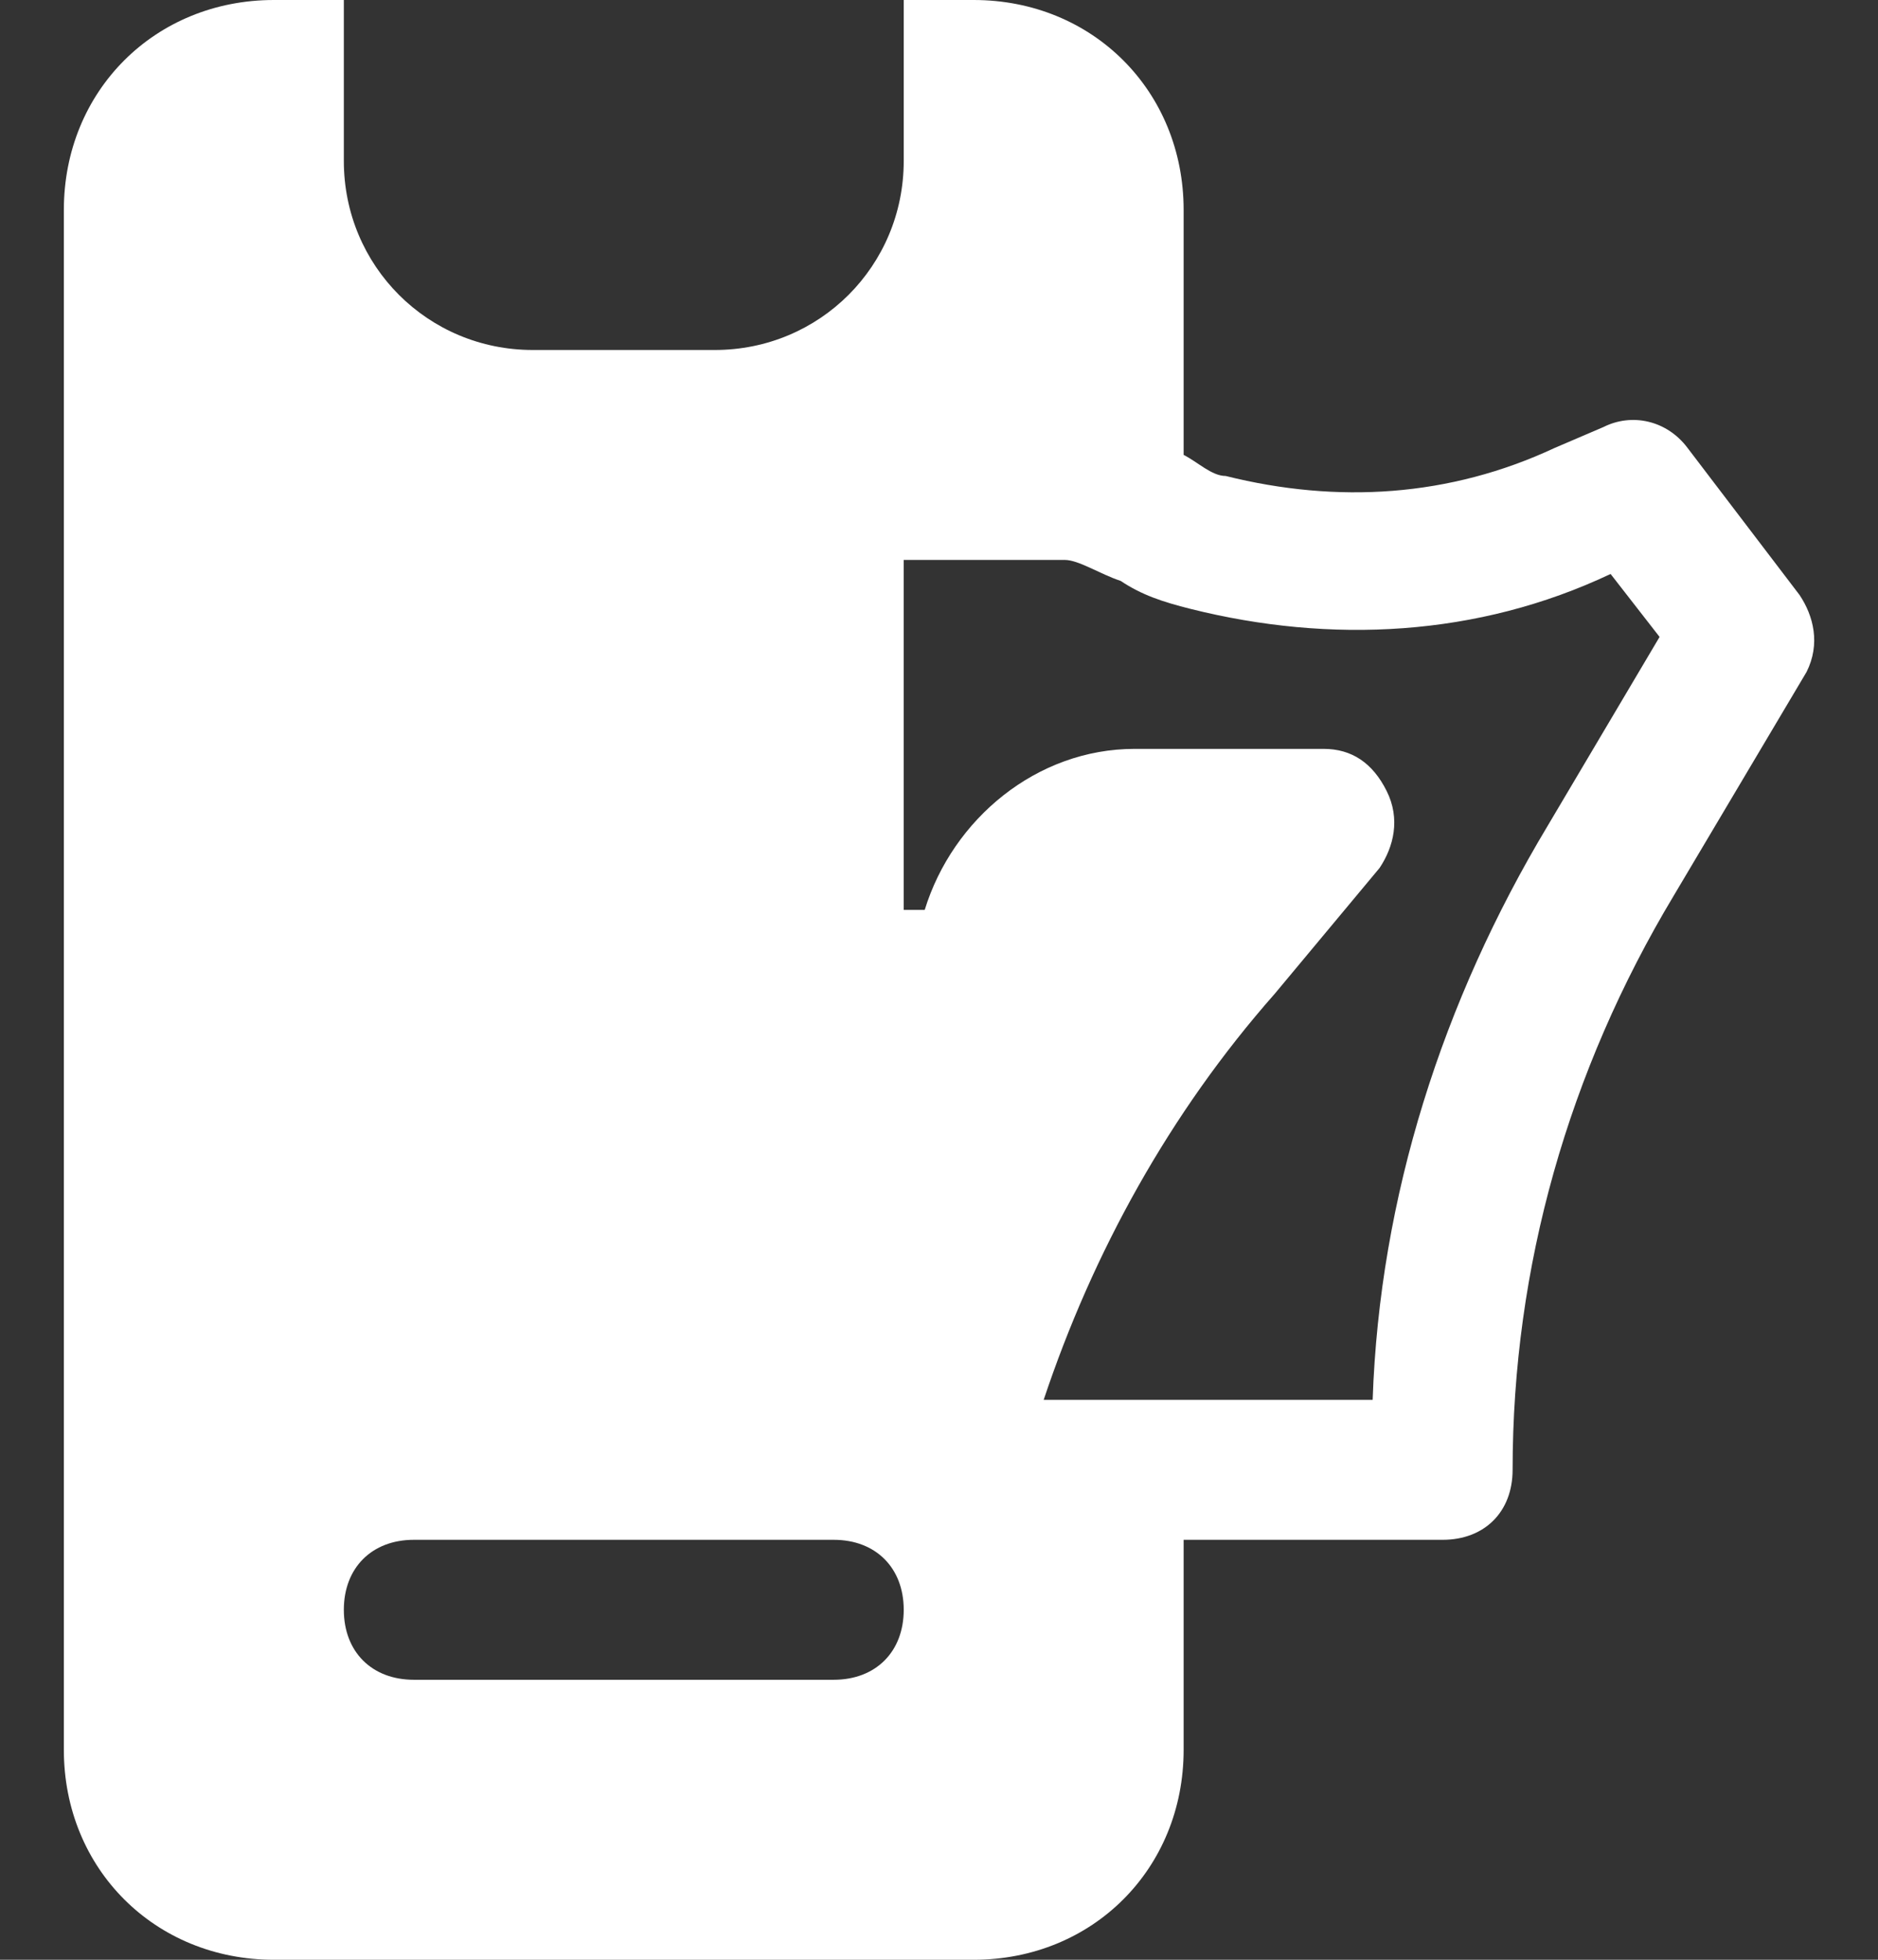 <svg width="23" height="24" viewBox="0 0 23 24" fill="none" xmlns="http://www.w3.org/2000/svg">
<rect x="0" y="0" width="23" height="24" fill="#333333" stroke="none"/>
<path id="Vector" d="M22.039 7.286L20.668 5.486C20.411 5.143 19.982 5.057 19.639 5.229L19.039 5.486C17.754 6.086 16.382 6.171 15.011 5.829C14.839 5.829 14.668 5.657 14.496 5.571V2.571C14.496 1.114 13.382 0 11.925 0H11.068V1.971C11.068 3.257 10.039 4.286 8.754 4.286H6.525C5.239 4.286 4.211 3.257 4.211 1.971V0H3.354C1.897 0 0.782 1.114 0.782 2.571V21.429C0.782 22.886 1.897 24 3.354 24H11.925C13.382 24 14.496 22.886 14.496 21.429V18.857H17.668C18.182 18.857 18.525 18.514 18.525 18C18.525 15.514 19.211 13.114 20.497 10.971L22.125 8.229C22.297 7.886 22.211 7.543 22.039 7.286ZM10.211 20.571H5.068C4.554 20.571 4.211 20.229 4.211 19.714C4.211 19.2 4.554 18.857 5.068 18.857H10.211C10.725 18.857 11.068 19.2 11.068 19.714C11.068 20.229 10.725 20.571 10.211 20.571ZM18.954 10.114C17.668 12.257 16.896 14.657 16.811 17.143H12.782C13.382 15.343 14.325 13.629 15.611 12.171L16.896 10.629C17.068 10.371 17.154 10.029 16.982 9.686C16.811 9.343 16.554 9.171 16.211 9.171H13.896C12.697 9.171 11.668 10.029 11.325 11.143H11.068V6.857H13.039C13.211 6.857 13.468 7.029 13.725 7.114C13.982 7.286 14.239 7.371 14.582 7.457C16.297 7.886 18.096 7.8 19.725 7.029L20.325 7.8L18.954 10.114Z" fill="#FFFFFF"/>
</svg>
